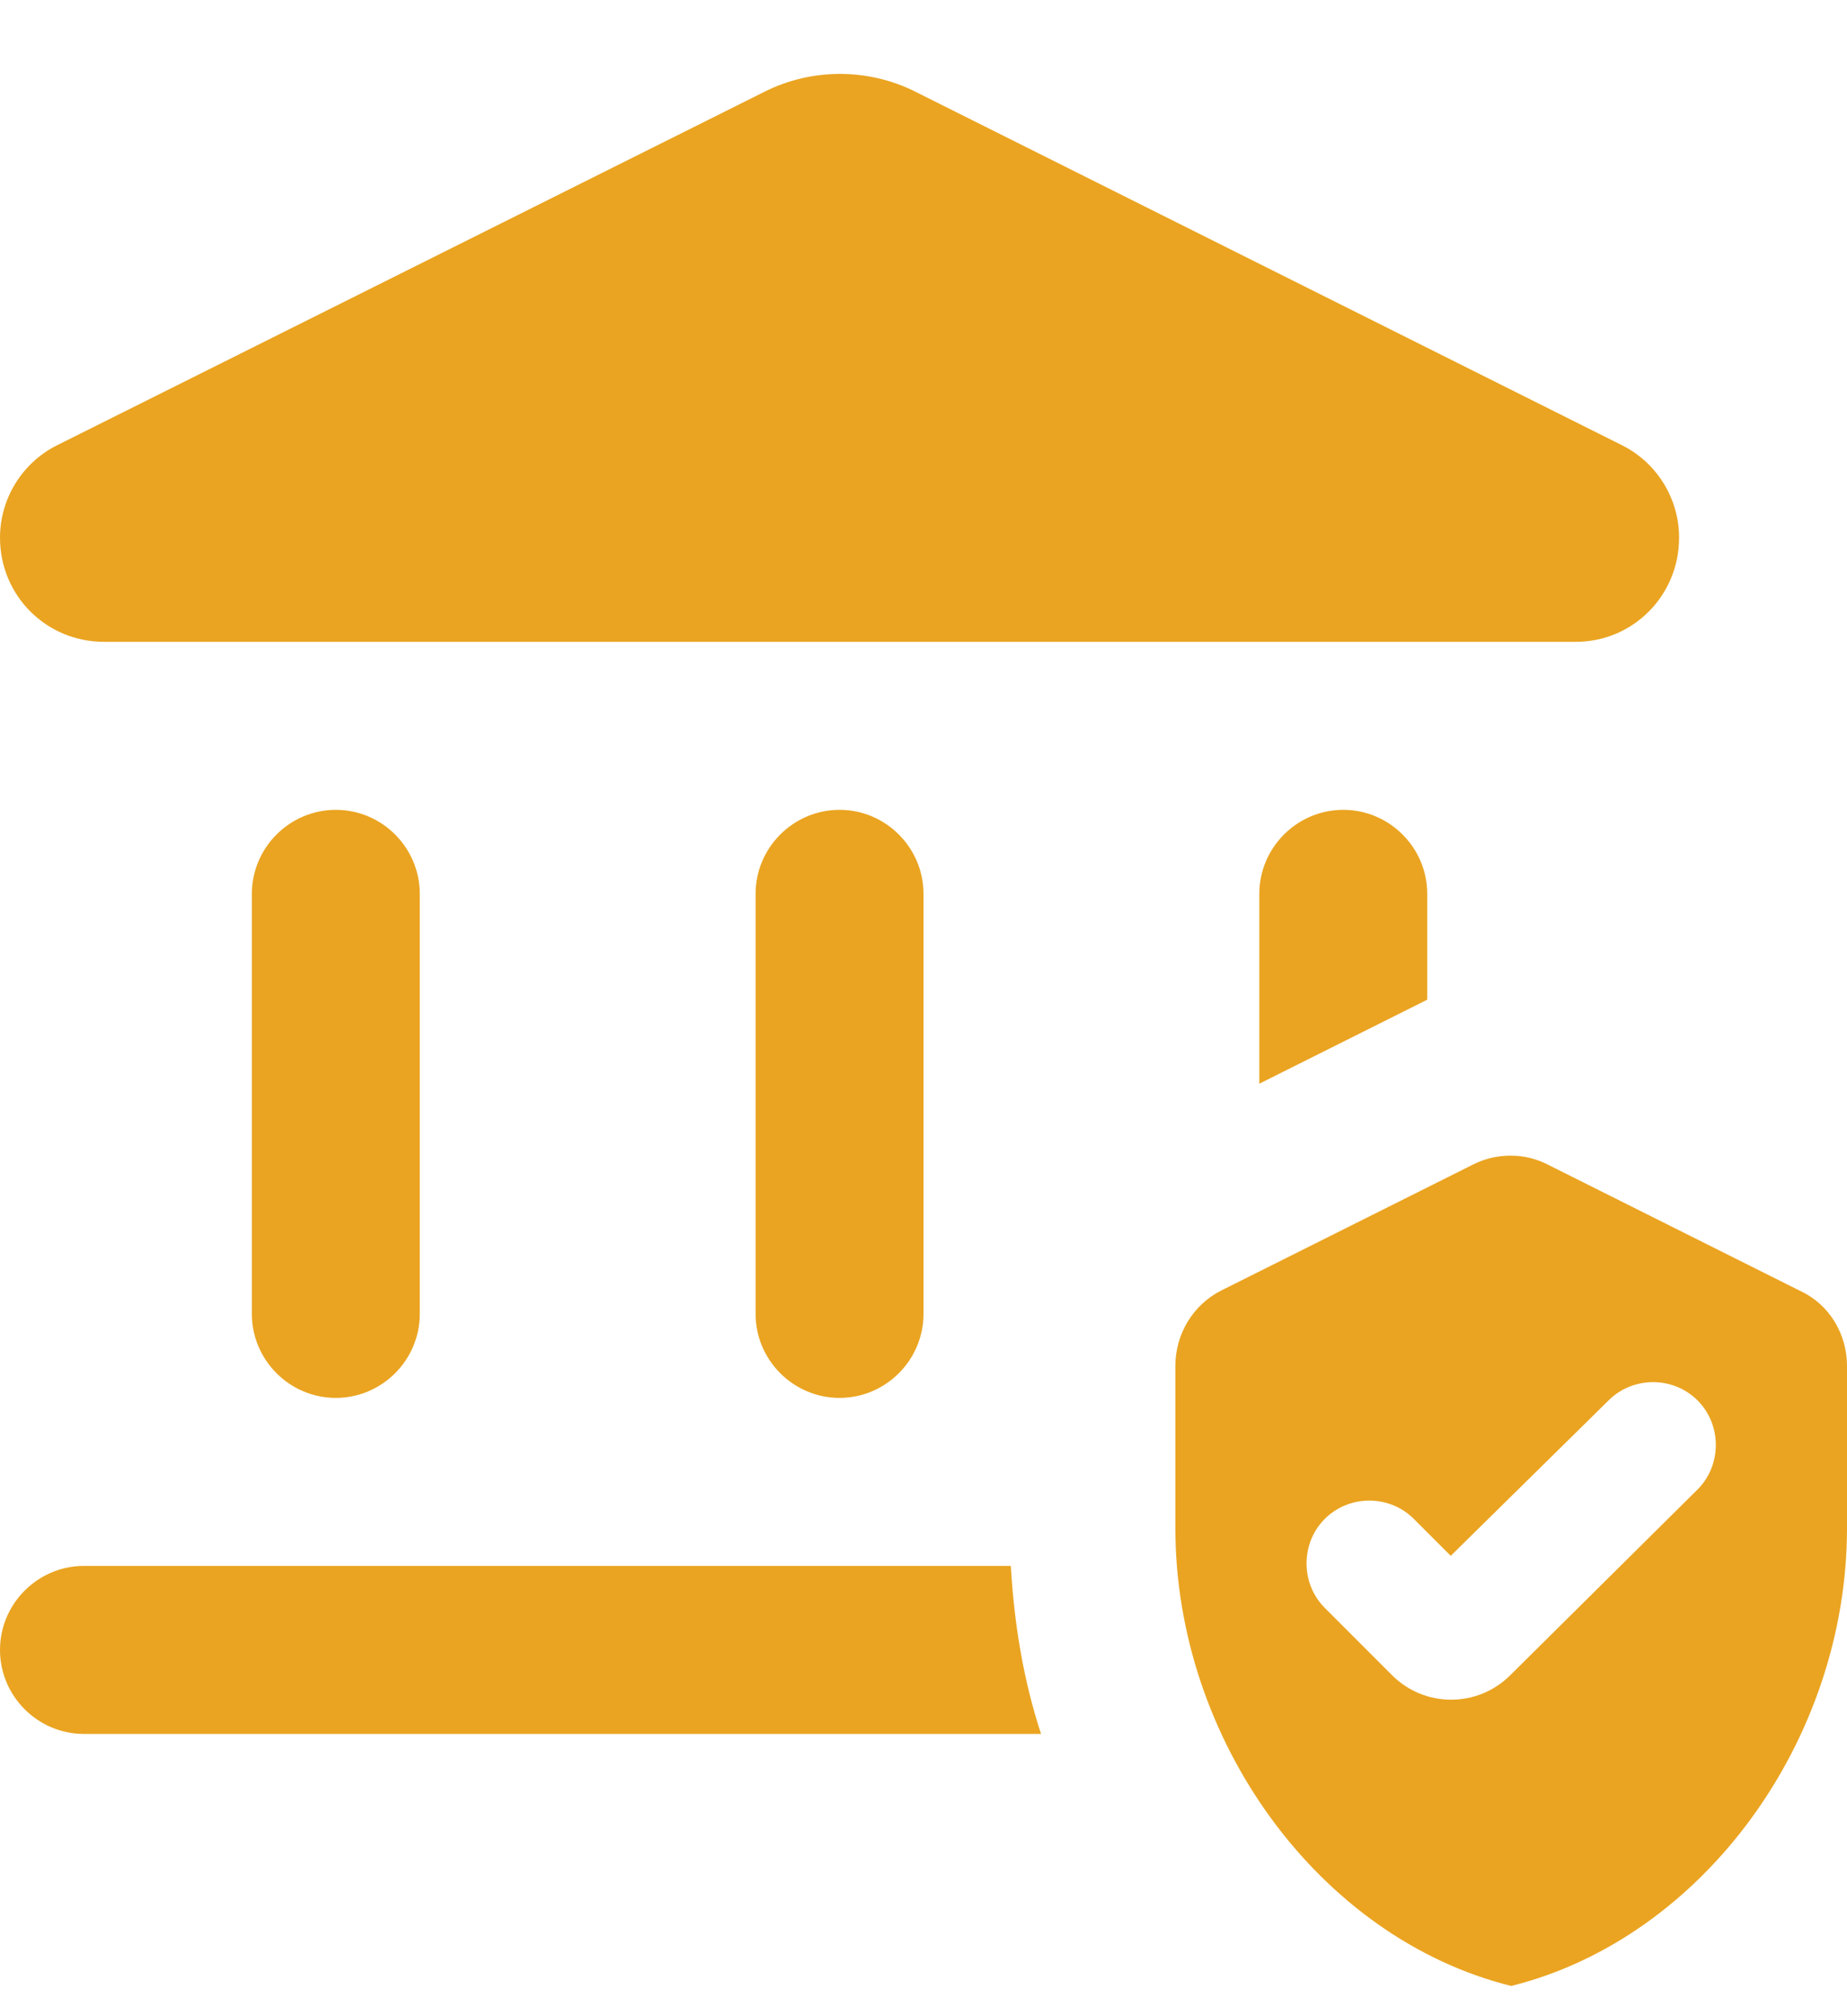 <svg width="22" height="24" viewBox="0 0 22 24" fill="none" xmlns="http://www.w3.org/2000/svg">
<path d="M4 16.64C4.55 16.64 5 16.19 5 15.64V10.64C5 10.09 4.55 9.64 4 9.64C3.45 9.64 3 10.09 3 10.64V15.64C3 16.19 3.45 16.64 4 16.64Z" fill="#EAA421"/>
<path d="M10 16.64C10.55 16.64 11 16.19 11 15.64V10.64C11 10.09 10.55 9.64 10 9.64C9.45 9.64 9 10.09 9 10.64V15.64C9 16.19 9.45 16.64 10 16.64Z" fill="#EAA421"/>
<path d="M19.32 5.3L10.9 1.09C10.34 0.81 9.67 0.81 9.11 1.09L0.68 5.3C0.26 5.51 0 5.94 0 6.4C0 7.09 0.55 7.64 1.24 7.64H18.77C19.45 7.64 20 7.09 20 6.4C20 5.94 19.74 5.51 19.32 5.3Z" fill="#EAA421"/>
<path d="M0 19.64C0 20.19 0.45 20.64 1 20.64H12.4C12.19 20 12.08 19.33 12.04 18.64H1C0.45 18.64 0 19.09 0 19.64Z" fill="#EAA421"/>
<path d="M17 11.9V10.64C17 10.09 16.55 9.64 16 9.64C15.45 9.64 15 10.09 15 10.64V12.9L17 11.9Z" fill="#EAA421"/>
<path d="M17.55 13.86L14.55 15.36C14.21 15.53 14 15.88 14 16.26V18.19C14 20.71 15.71 23.07 18 23.64C20.29 23.07 22 20.71 22 18.19V16.26C22 15.88 21.79 15.53 21.45 15.37L18.45 13.87C18.17 13.72 17.83 13.72 17.55 13.86ZM16.58 19.94L15.78 19.14C15.49 18.85 15.49 18.37 15.78 18.08C16.07 17.79 16.55 17.79 16.84 18.08L17.28 18.52L19.16 16.67C19.45 16.38 19.93 16.38 20.22 16.67C20.51 16.96 20.51 17.44 20.22 17.73L17.99 19.94C17.6 20.33 16.97 20.33 16.58 19.94Z" fill="#EAA421"/>
</svg>
